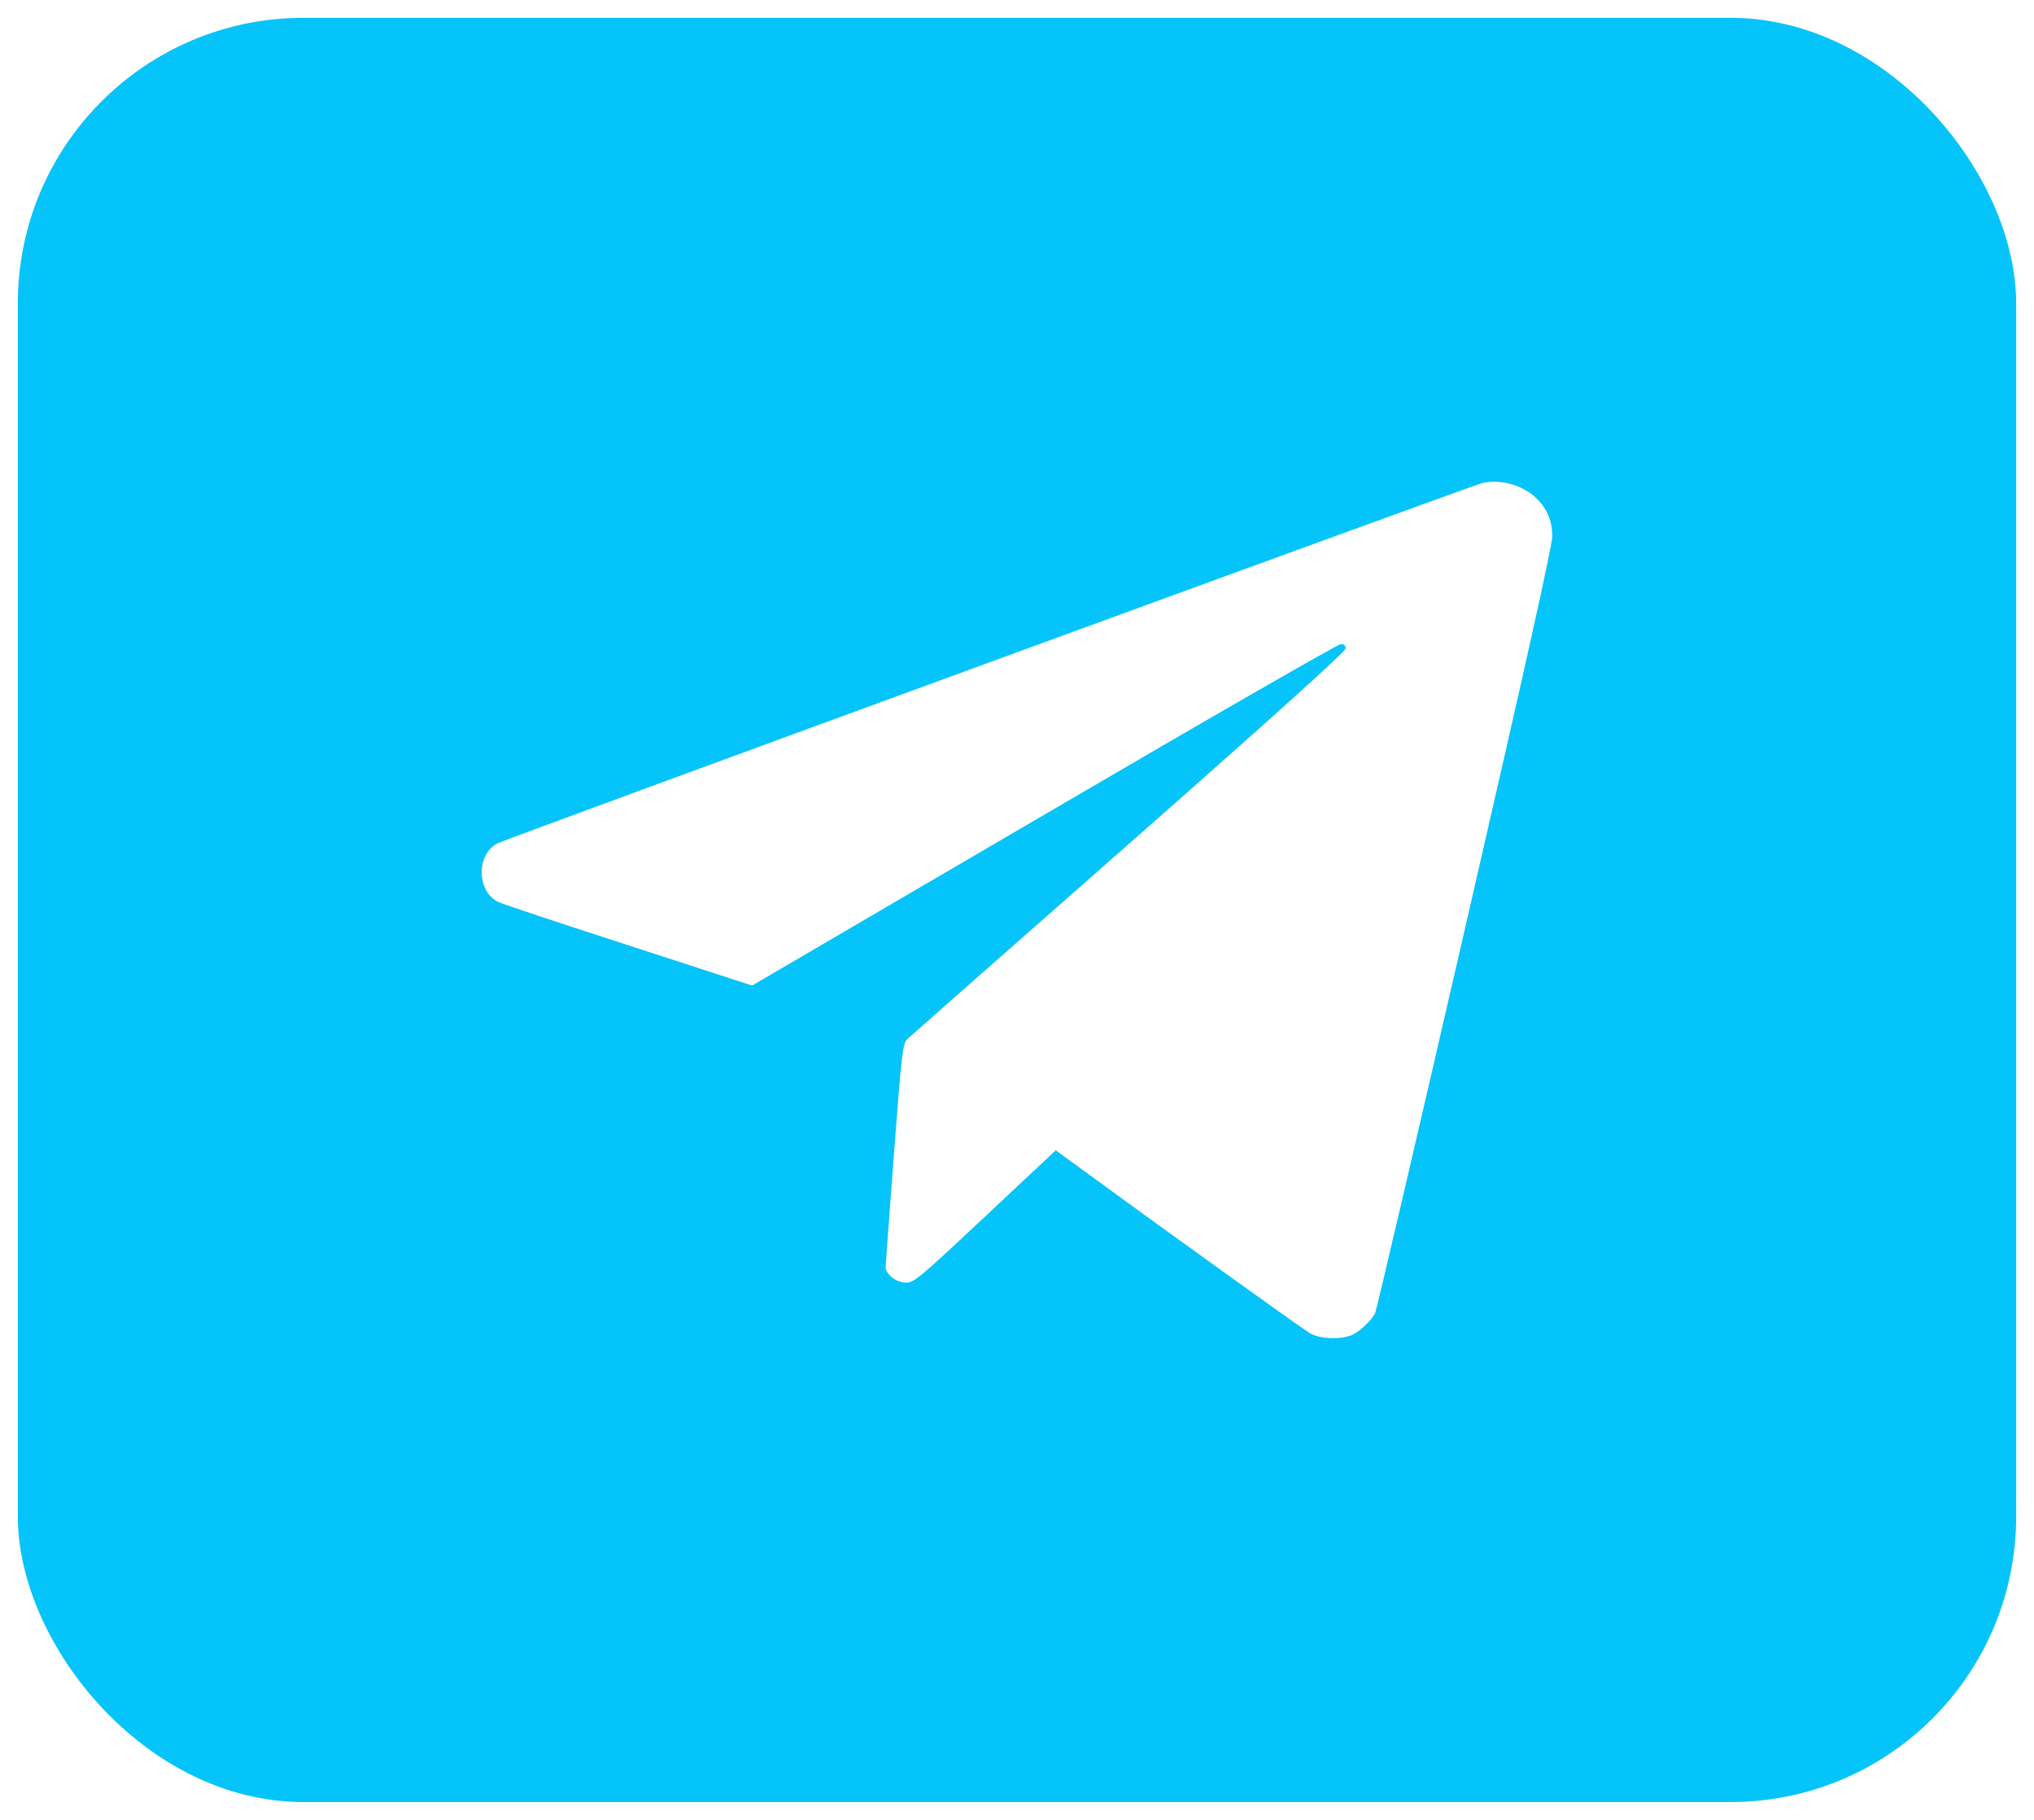 <svg width="57" height="51" viewBox="0 0 57 51" fill="none" xmlns="http://www.w3.org/2000/svg">
<g filter="url(#filter0_b_1_38)">
<rect x="0.5" y="0.5" width="56" height="50" rx="8" fill="#05C4F9"/>
<path d="M41.538 13.537C41.264 13.601 14.252 23.482 13.951 23.63C13.348 23.924 13.348 24.974 13.958 25.275C14.058 25.326 15.706 25.877 17.614 26.492L21.076 27.619L29.258 22.835C33.751 20.203 37.494 18.052 37.574 18.052C37.661 18.045 37.708 18.084 37.708 18.173C37.708 18.257 35.78 19.998 31.635 23.649C28.294 26.588 25.495 29.053 25.421 29.124C25.301 29.246 25.267 29.495 25.053 32.319C24.926 34.01 24.819 35.445 24.819 35.509C24.819 35.714 25.12 35.944 25.388 35.944C25.615 35.944 25.756 35.829 27.611 34.087L29.586 32.236L30.403 32.832C32.84 34.612 36.51 37.251 36.717 37.366C36.998 37.532 37.621 37.545 37.916 37.398C38.13 37.289 38.425 37.007 38.532 36.809C38.572 36.738 39.703 31.89 41.049 26.044C42.764 18.59 43.5 15.292 43.5 15.029C43.5 14.581 43.339 14.222 43.025 13.934C42.636 13.582 42.034 13.422 41.538 13.537Z" fill="white"/>
</g>
<defs>
<filter id="filter0_b_1_38" x="-47.5" y="-47.5" width="152" height="146" filterUnits="userSpaceOnUse" color-interpolation-filters="sRGB">
<feFlood flood-opacity="0" result="BackgroundImageFix"/>
<feGaussianBlur in="BackgroundImageFix" stdDeviation="24"/>
<feComposite in2="SourceAlpha" operator="in" result="effect1_backgroundBlur_1_38"/>
<feBlend mode="normal" in="SourceGraphic" in2="effect1_backgroundBlur_1_38" result="shape"/>
</filter>
</defs>
</svg>
